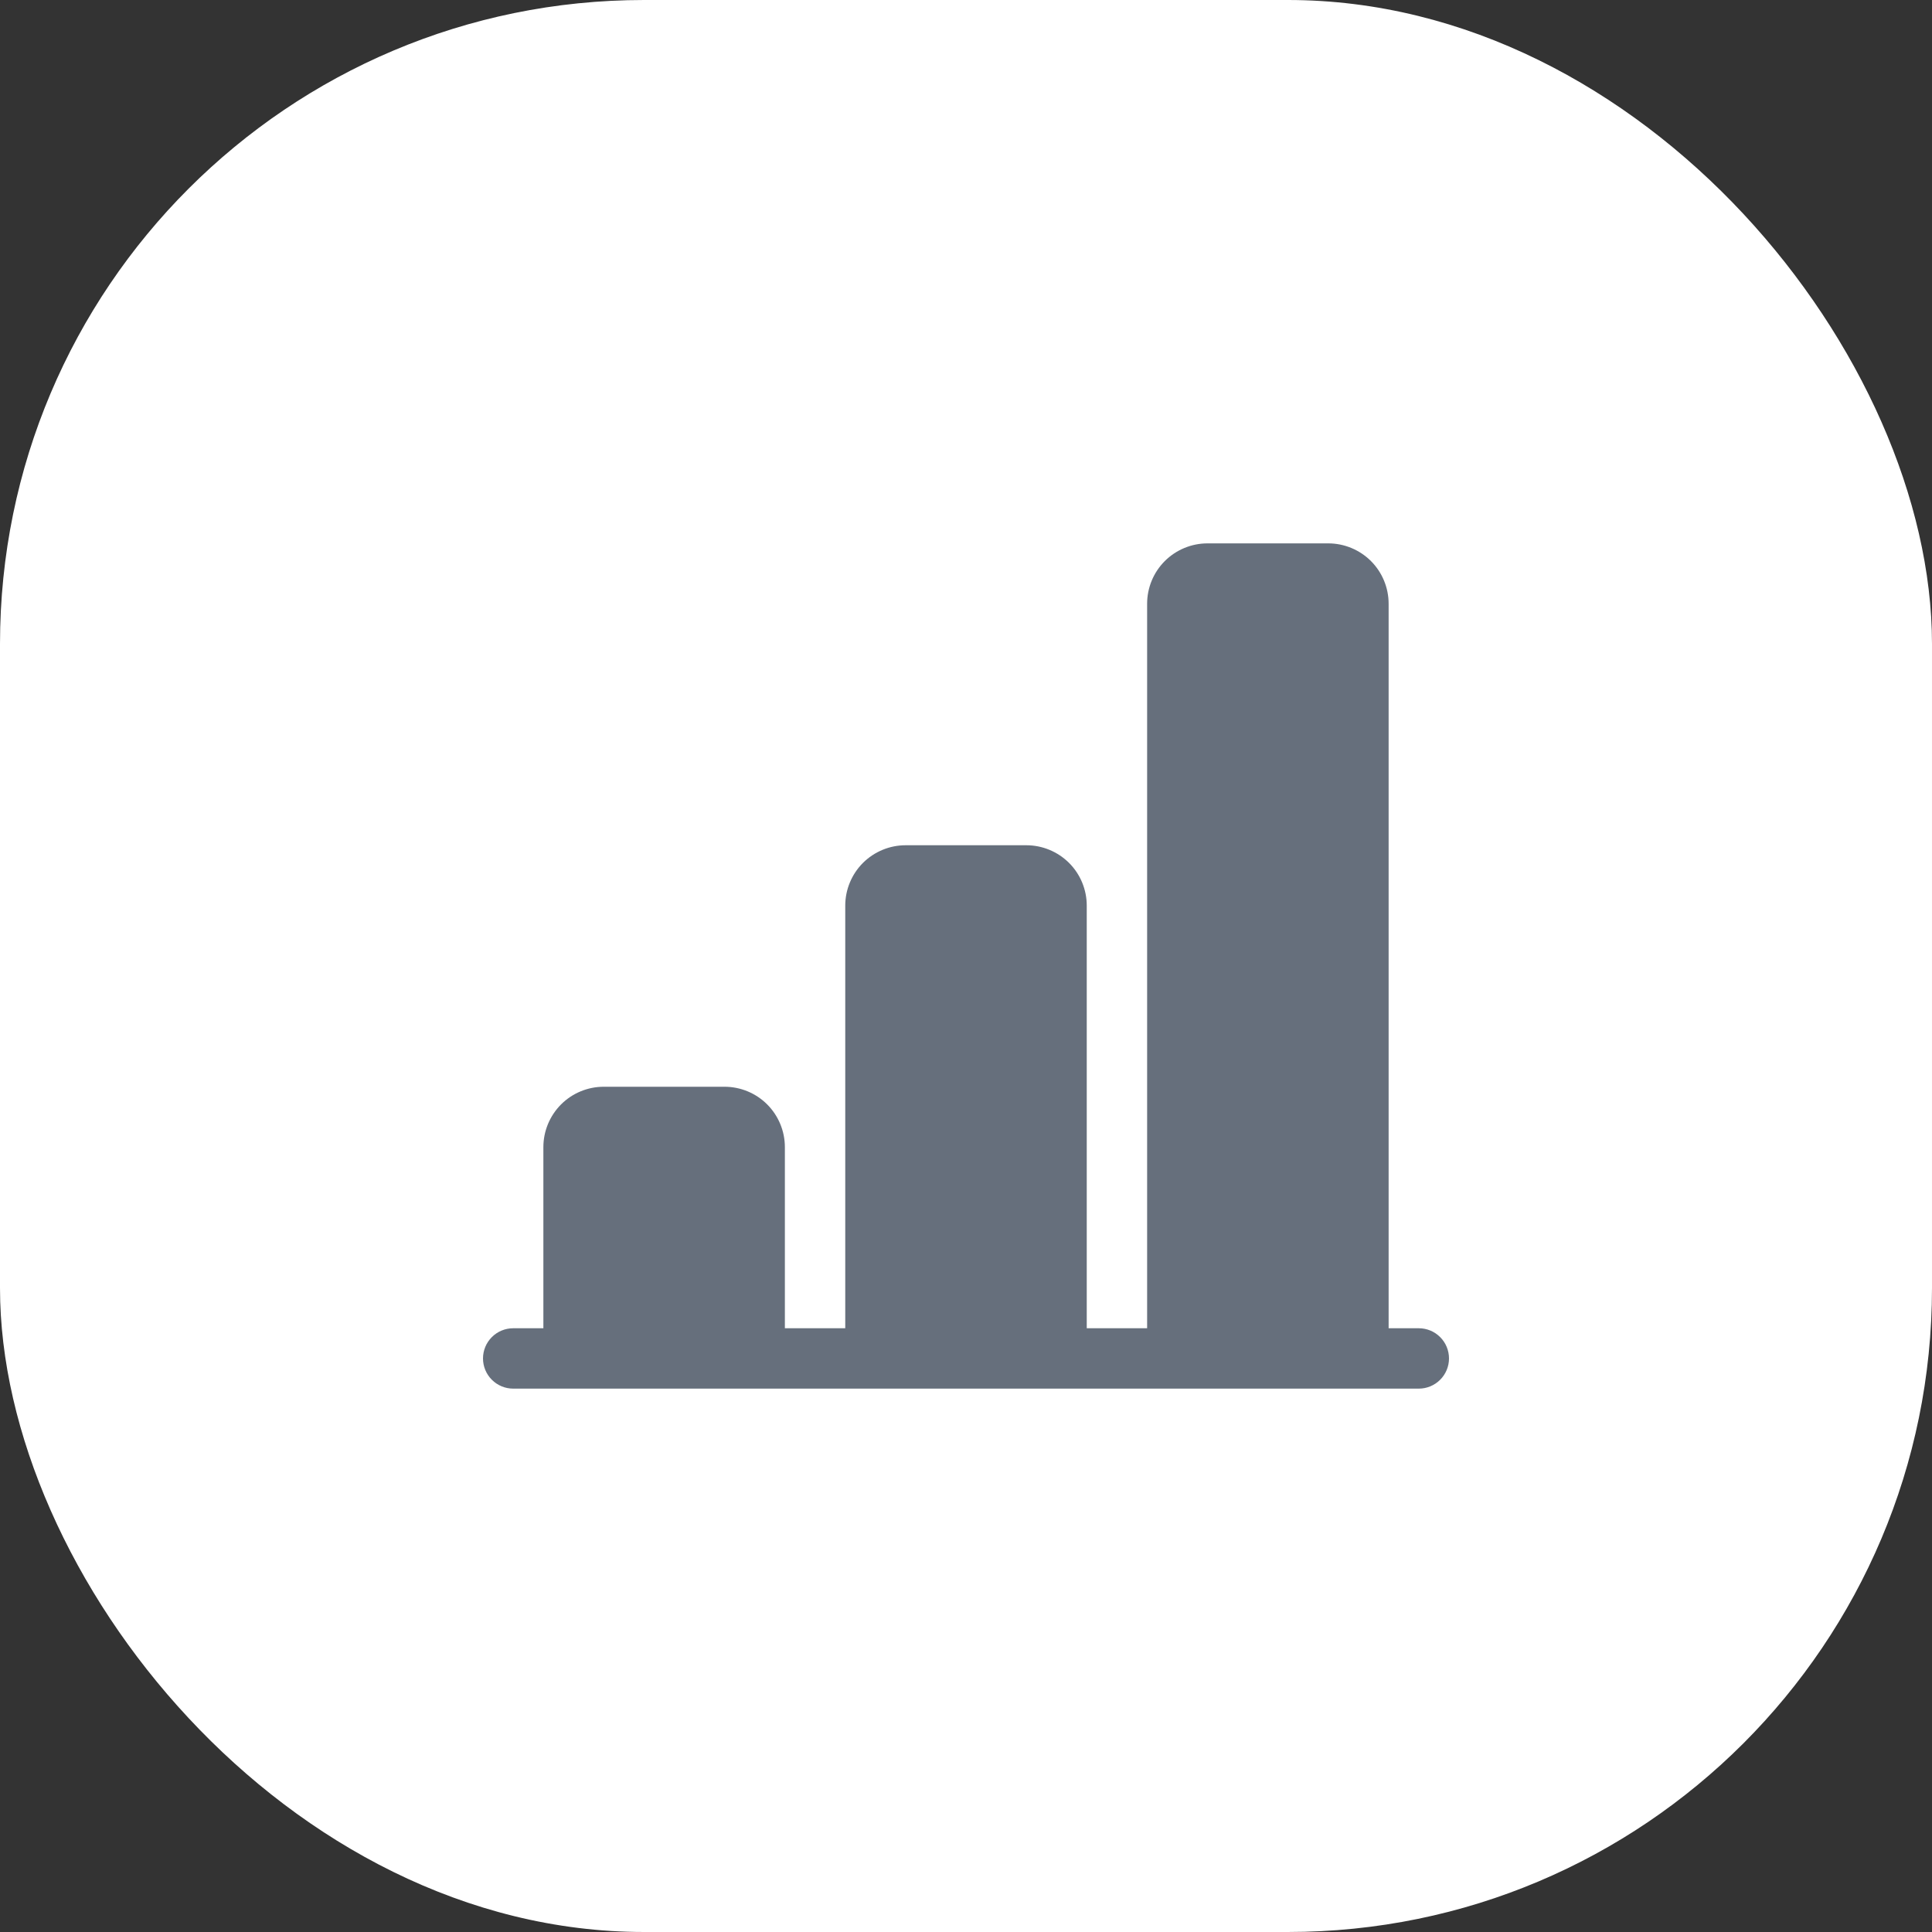 <?xml version="1.0" encoding="UTF-8"?> <svg xmlns="http://www.w3.org/2000/svg" width="60" height="60" viewBox="0 0 60 60" fill="none"><rect x="0" y="0" width="60" height="60" fill="#333333" stroke="none"/><rect width="60" height="60" rx="20" fill="white"></rect><path d="M35.625 18.75C35.625 18.253 35.822 17.776 36.174 17.424C36.526 17.073 37.003 16.875 37.5 16.875H41.25C41.747 16.875 42.224 17.073 42.576 17.424C42.928 17.776 43.125 18.253 43.125 18.75V41.25H44.062C44.311 41.25 44.55 41.349 44.725 41.525C44.901 41.7 45 41.939 45 42.188C45 42.436 44.901 42.675 44.725 42.85C44.55 43.026 44.311 43.125 44.062 43.125H15.938C15.689 43.125 15.45 43.026 15.275 42.85C15.099 42.675 15 42.436 15 42.188C15 41.939 15.099 41.7 15.275 41.525C15.45 41.349 15.689 41.25 15.938 41.25H16.875V35.625C16.875 35.128 17.073 34.651 17.424 34.299C17.776 33.947 18.253 33.75 18.75 33.75H22.5C22.997 33.75 23.474 33.947 23.826 34.299C24.177 34.651 24.375 35.128 24.375 35.625V41.25H26.25V28.125C26.25 27.628 26.448 27.151 26.799 26.799C27.151 26.448 27.628 26.25 28.125 26.25H31.875C32.372 26.25 32.849 26.448 33.201 26.799C33.553 27.151 33.75 27.628 33.75 28.125V41.25H35.625V18.75Z" fill="#666F7C"></path></svg> 